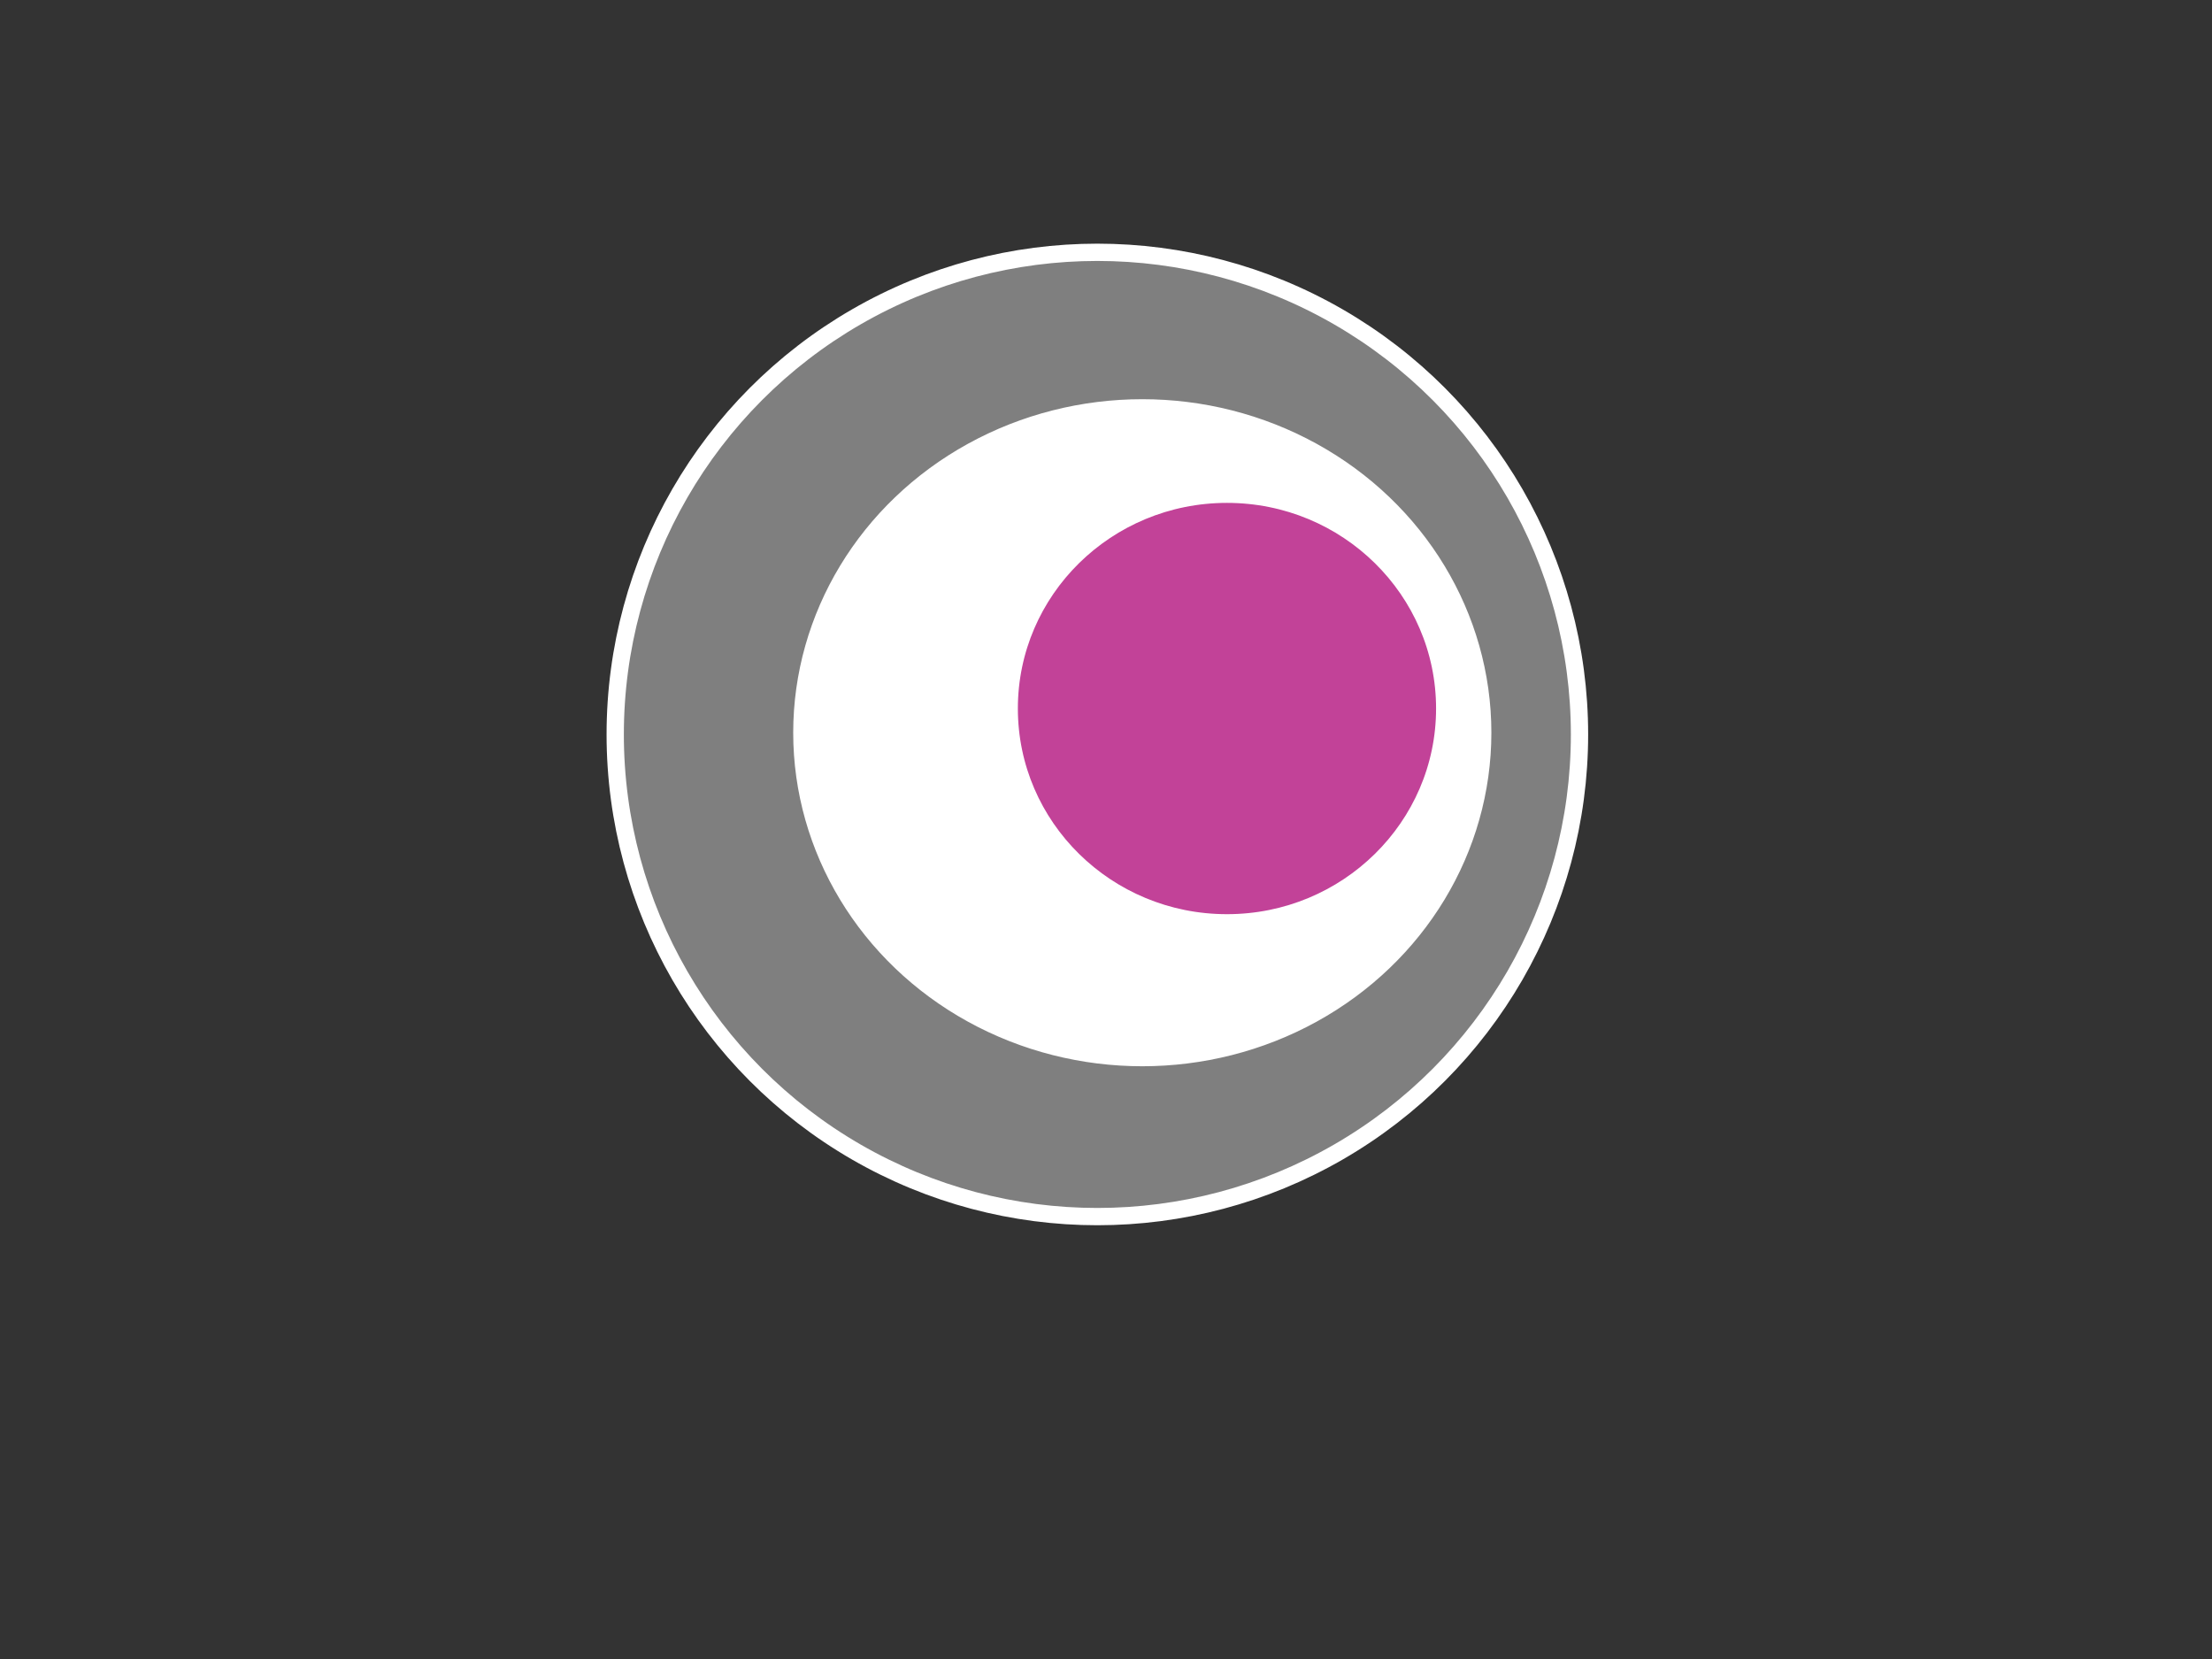 <?xml version="1.0"?><svg width="640" height="480" xmlns="http://www.w3.org/2000/svg">
 <rect width="100%" height="100%" fill="#333333" stroke="none"/>
 <!-- Created with SVG-edit - http://svg-edit.googlecode.com/ -->
 <title>bullseye3</title>
 <g>
  <title>Layer 1</title>
  <ellipse ry="139.5" rx="139.5" id="svg_1" cy="212.5" cx="317.5" stroke-width="5" stroke="#ffffff" fill="#7f7f7f" transform="rotate(0 319.169 213.617)"/>
  <ellipse ry="94" rx="98.5" id="svg_2" cy="212" cx="330.5" stroke-width="5" stroke="#ffffff" fill="#ffffff"/>
  <ellipse ry="62" rx="63" id="svg_4" cy="205" cx="355" stroke-width="5" stroke="#ffffff" fill="#c24298"/>
  <ellipse fill="#6a50a1" stroke="#ffffff" stroke-width="5" stroke-dasharray="null" stroke-linejoin="null" stroke-linecap="null" cx="390" cy="153" id="svg_3"/>
  <ellipse fill="#6a50a1" stroke="#ffffff" stroke-width="5" stroke-dasharray="null" stroke-linejoin="null" stroke-linecap="null" cx="373" cy="156" id="svg_5"/>
  <ellipse fill="#6a50a1" stroke="#ffffff" stroke-width="5" stroke-dasharray="null" stroke-linejoin="null" stroke-linecap="null" cx="285" cy="130" id="svg_6"/>
 </g>
</svg>